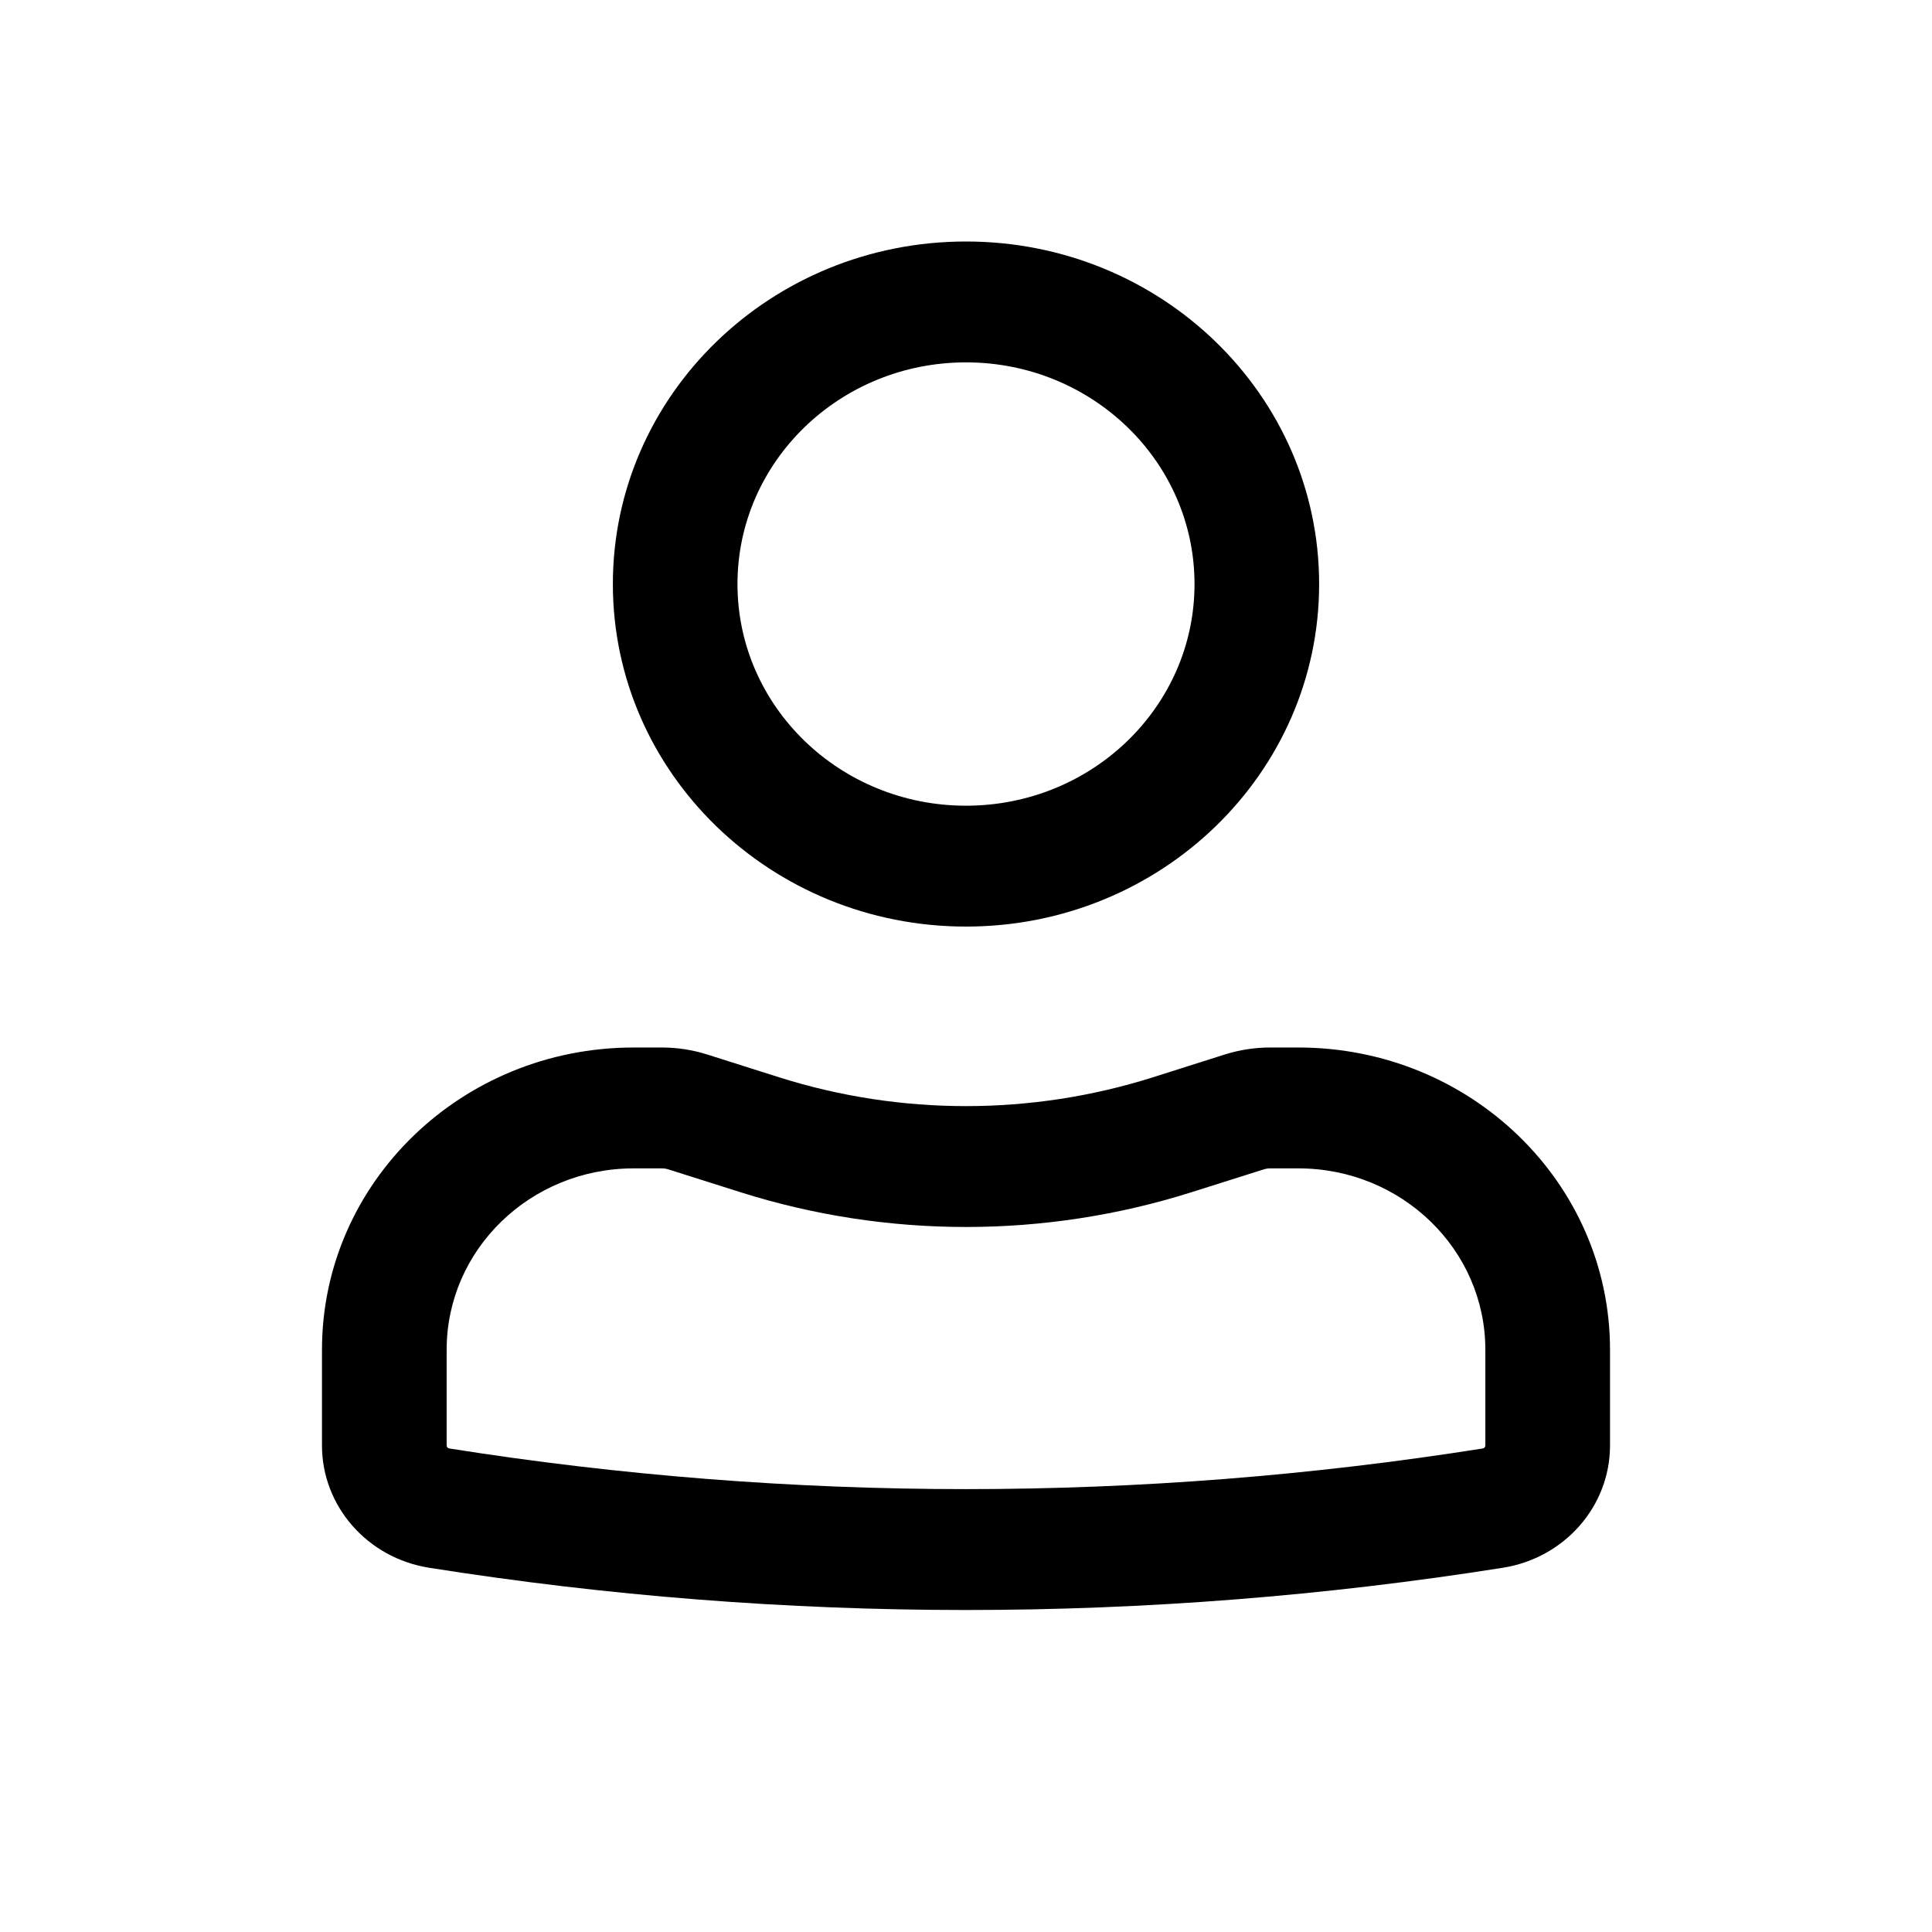 <svg width="32" height="32" viewBox="0 0 32 32" fill="none" xmlns="http://www.w3.org/2000/svg">
<path fill-rule="evenodd" clip-rule="evenodd" d="M10.151 9.674C10.151 6.54 12.77 4 16 4C19.231 4 21.849 6.54 21.849 9.674C21.849 12.807 19.231 15.347 16 15.347C12.77 15.347 10.151 12.807 10.151 9.674ZM16 6.002C13.91 6.002 12.215 7.646 12.215 9.674C12.215 11.701 13.91 13.345 16 13.345C18.09 13.345 19.785 11.701 19.785 9.674C19.785 7.646 18.09 6.002 16 6.002Z" fill="black"/>
<path fill-rule="evenodd" clip-rule="evenodd" d="M10.495 19.352C8.784 19.352 7.398 20.697 7.398 22.356V23.942C7.398 23.966 7.416 23.987 7.441 23.991C13.109 24.889 18.891 24.889 24.56 23.991C24.584 23.987 24.602 23.966 24.602 23.942V22.356C24.602 20.697 23.216 19.352 21.505 19.352H21.036C21 19.352 20.964 19.358 20.93 19.369L19.738 19.746C17.309 20.515 14.691 20.515 12.262 19.746L11.071 19.369C11.036 19.358 11 19.352 10.964 19.352H10.495ZM5.333 22.356C5.333 19.591 7.644 17.35 10.495 17.35H10.964C11.218 17.35 11.47 17.389 11.711 17.465L12.903 17.843C14.915 18.48 17.085 18.48 19.097 17.843L20.289 17.465C20.53 17.389 20.782 17.35 21.036 17.35H21.505C24.356 17.35 26.667 19.591 26.667 22.356V23.942C26.667 24.948 25.915 25.805 24.892 25.967C19.003 26.9 12.997 26.9 7.108 25.967C6.085 25.805 5.333 24.948 5.333 23.942V22.356Z" fill="black"/>
</svg>
